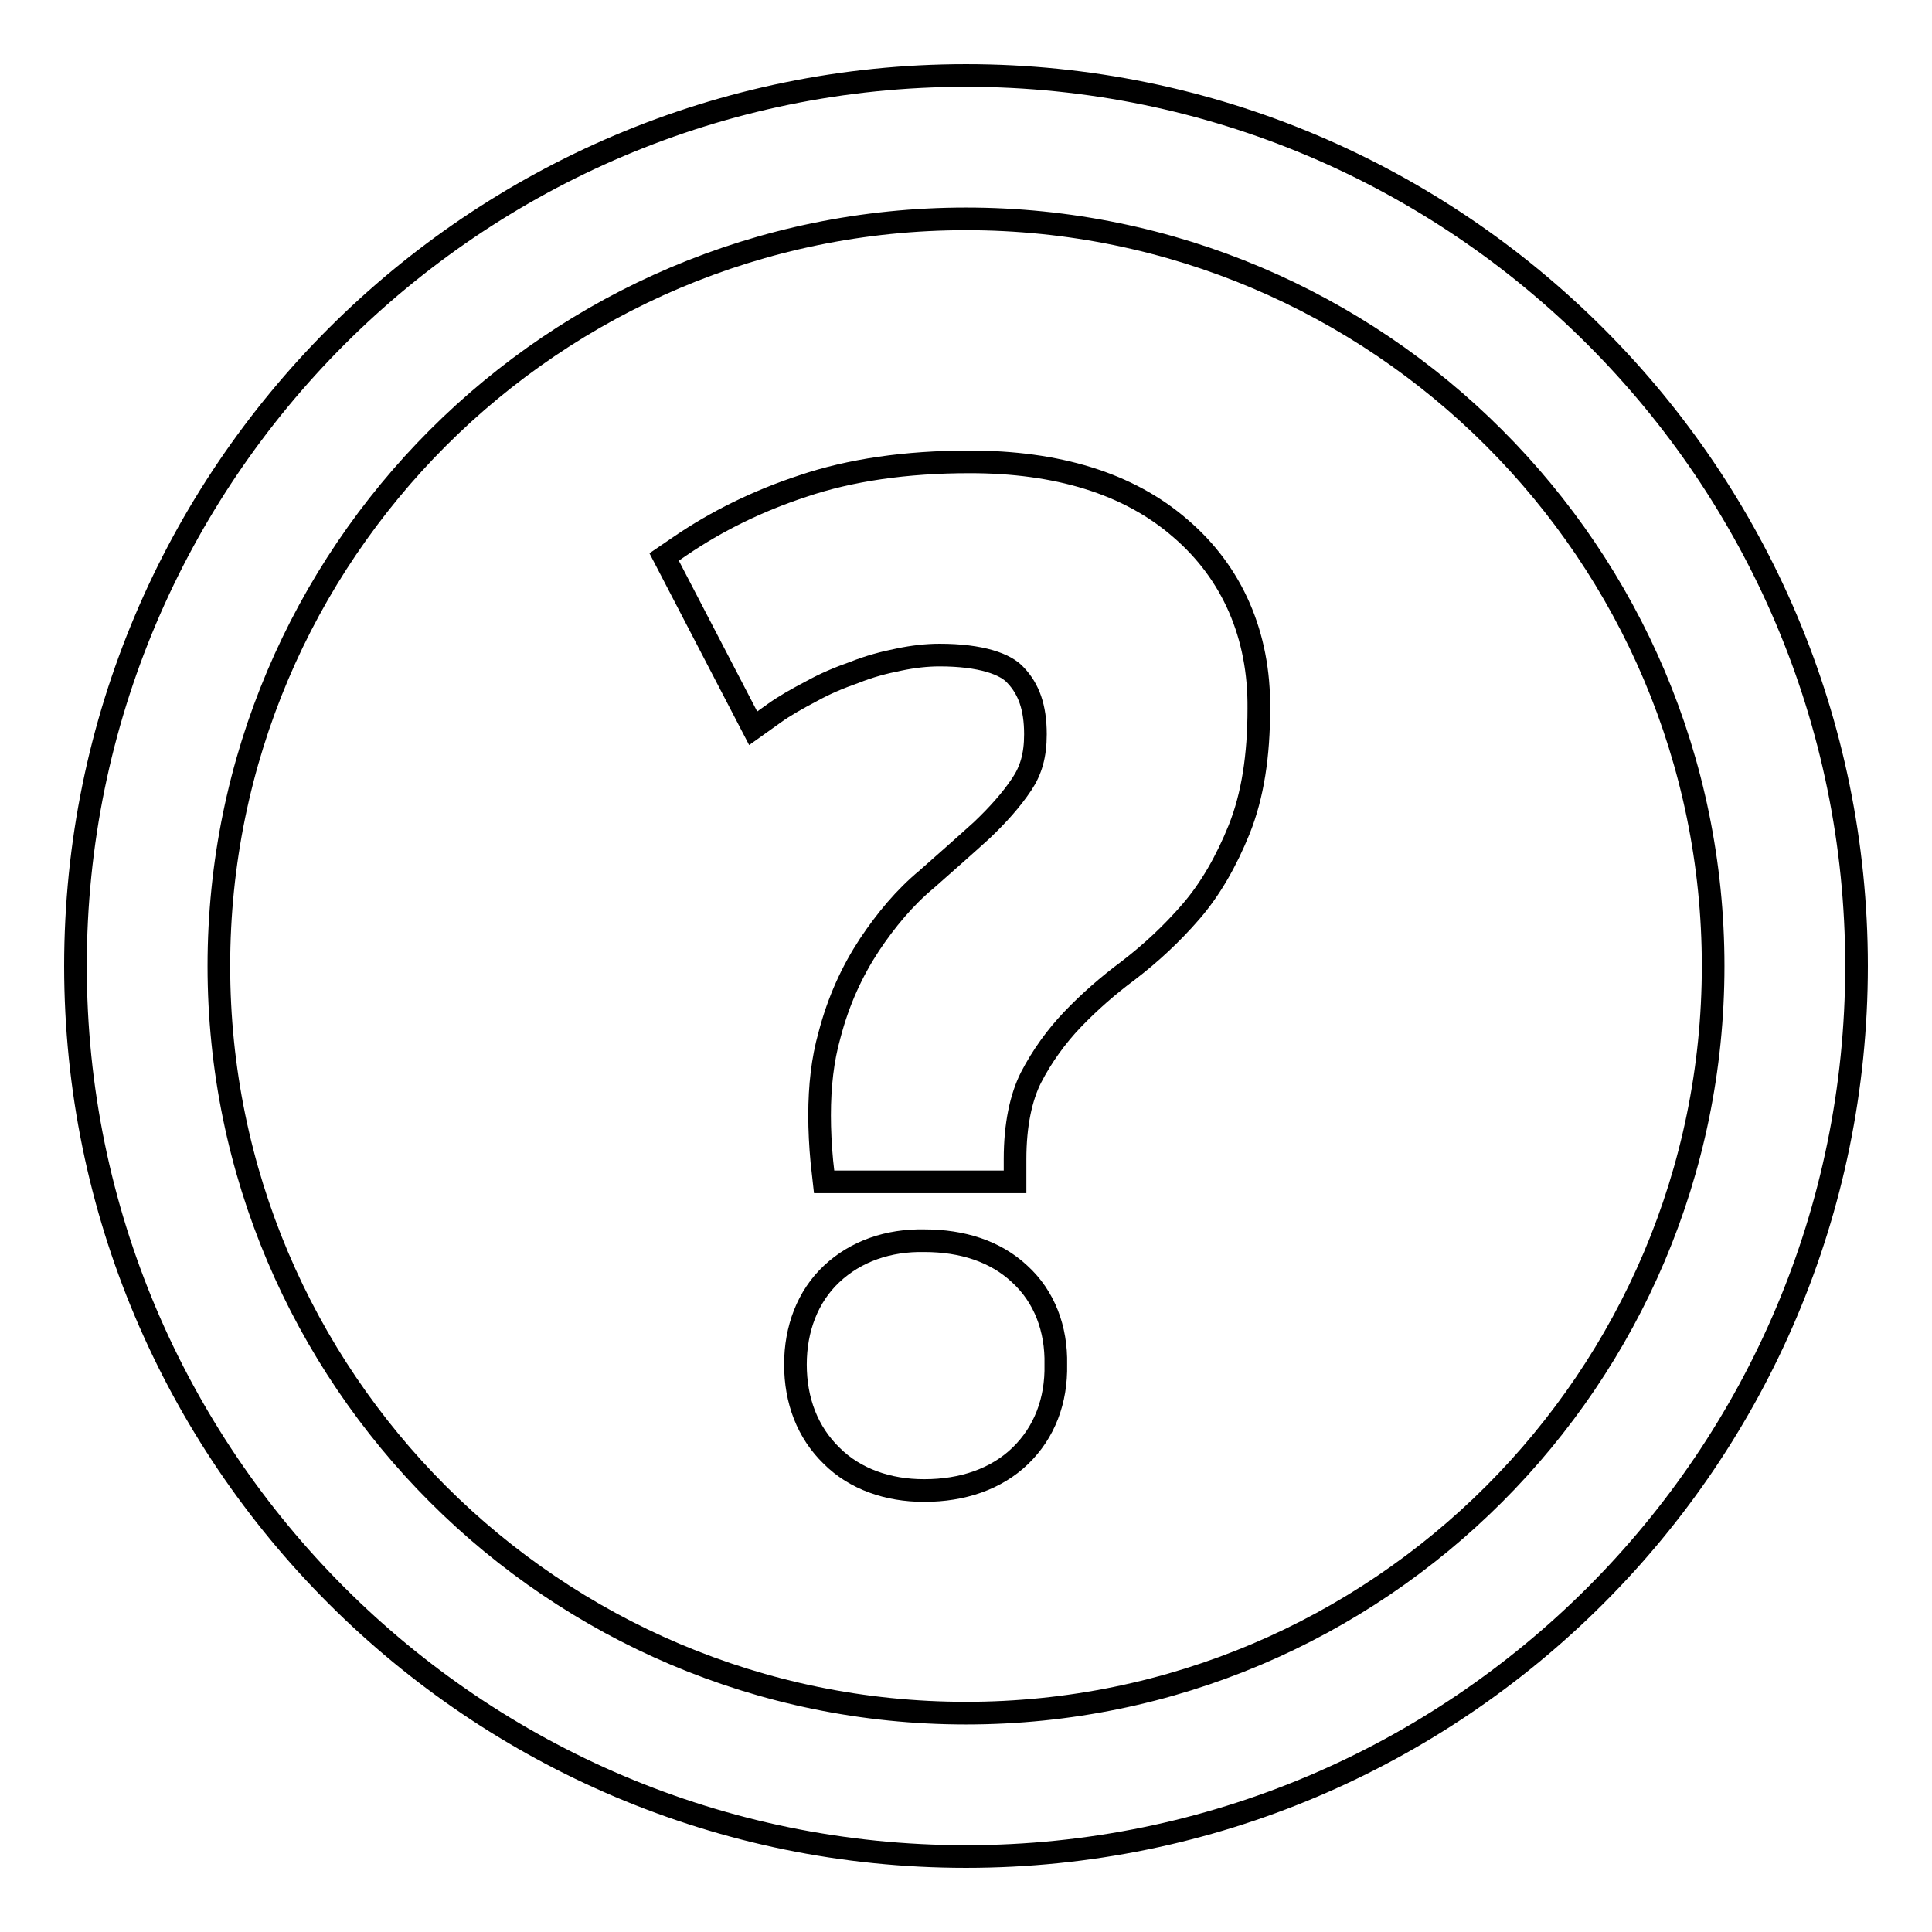 <?xml version="1.0" encoding="utf-8"?>
<!-- Svg Vector Icons : http://www.onlinewebfonts.com/icon -->
<!DOCTYPE svg PUBLIC "-//W3C//DTD SVG 1.1//EN" "http://www.w3.org/Graphics/SVG/1.1/DTD/svg11.dtd">
<svg version="1.1" xmlns="http://www.w3.org/2000/svg" xmlns:xlink="http://www.w3.org/1999/xlink" x="0px" y="0px" viewBox="0 0 256 256" enable-background="new 0 0 256 256" xml:space="preserve">
<g><g><path stroke-width="3" fill-opacity="0" stroke="#000000"  d="M128,246c-65.1,0-118-52.9-118-118C10,62.9,62.9,10,128,10c65.1,0,118,52.9,118,118C246,193.1,193.1,246,128,246z M128,29c-54.6,0-99,44.4-99,99c0,54.6,44.4,99,99,99c54.6,0,99-44.4,99-99C227,73.4,182.6,29,128,29z"/><path stroke-width="3" fill-opacity="0" stroke="#000000"  d="M135.2,192.9c-3.2,3.1-7.7,4.6-12.7,4.6c0,0-0.1,0-0.1,0c-4.7,0-9.1-1.5-12.2-4.6c-3.2-3.1-4.8-7.3-4.8-12.1c0-4.7,1.6-9,4.8-12c3.2-3,7.5-4.5,12.3-4.4c5,0,9.4,1.4,12.6,4.4c3.3,3,4.9,7.3,4.8,12C140,185.6,138.4,189.8,135.2,192.9"/><path stroke-width="3" fill-opacity="0" stroke="#000000"  d="M164.2,109.9c-1.7,4.2-3.8,7.9-6.4,10.9c-2.5,2.9-5.3,5.5-8.3,7.8c-2.7,2-5.2,4.2-7.4,6.5c-2.1,2.2-4,4.8-5.5,7.7c-1.3,2.6-2.1,6.2-2.1,10.8v3h-22.6h-2.7l-0.3-2.7c-0.2-2.1-0.3-4.2-0.3-6.1c0-3.9,0.4-7.4,1.3-10.6c1.2-4.6,3-8.5,5.3-12c2.2-3.3,4.7-6.3,7.6-8.7c2.6-2.3,5.1-4.5,7.3-6.5c2.1-2,3.9-4,5.3-6.1c1.2-1.8,1.8-3.8,1.8-6.6c0-3.6-0.9-6-2.6-7.8c-1.3-1.5-4.6-2.7-10.1-2.7c-1.7,0-3.5,0.2-5.4,0.6c-2,0.4-3.9,0.9-5.9,1.7c-2,0.7-3.9,1.5-5.7,2.5c-1.9,1-3.5,1.9-4.9,2.9l-2.8,2L88,73.8l2.2-1.5c4.7-3.2,10.1-5.9,16.2-7.9c6.2-2.1,13.6-3.2,22.1-3.2c11.5,0,21,2.8,27.9,8.8c6.9,5.9,10.5,14.2,10.4,23.9C166.8,100.1,166,105.4,164.2,109.9"/></g></g>
</svg>
